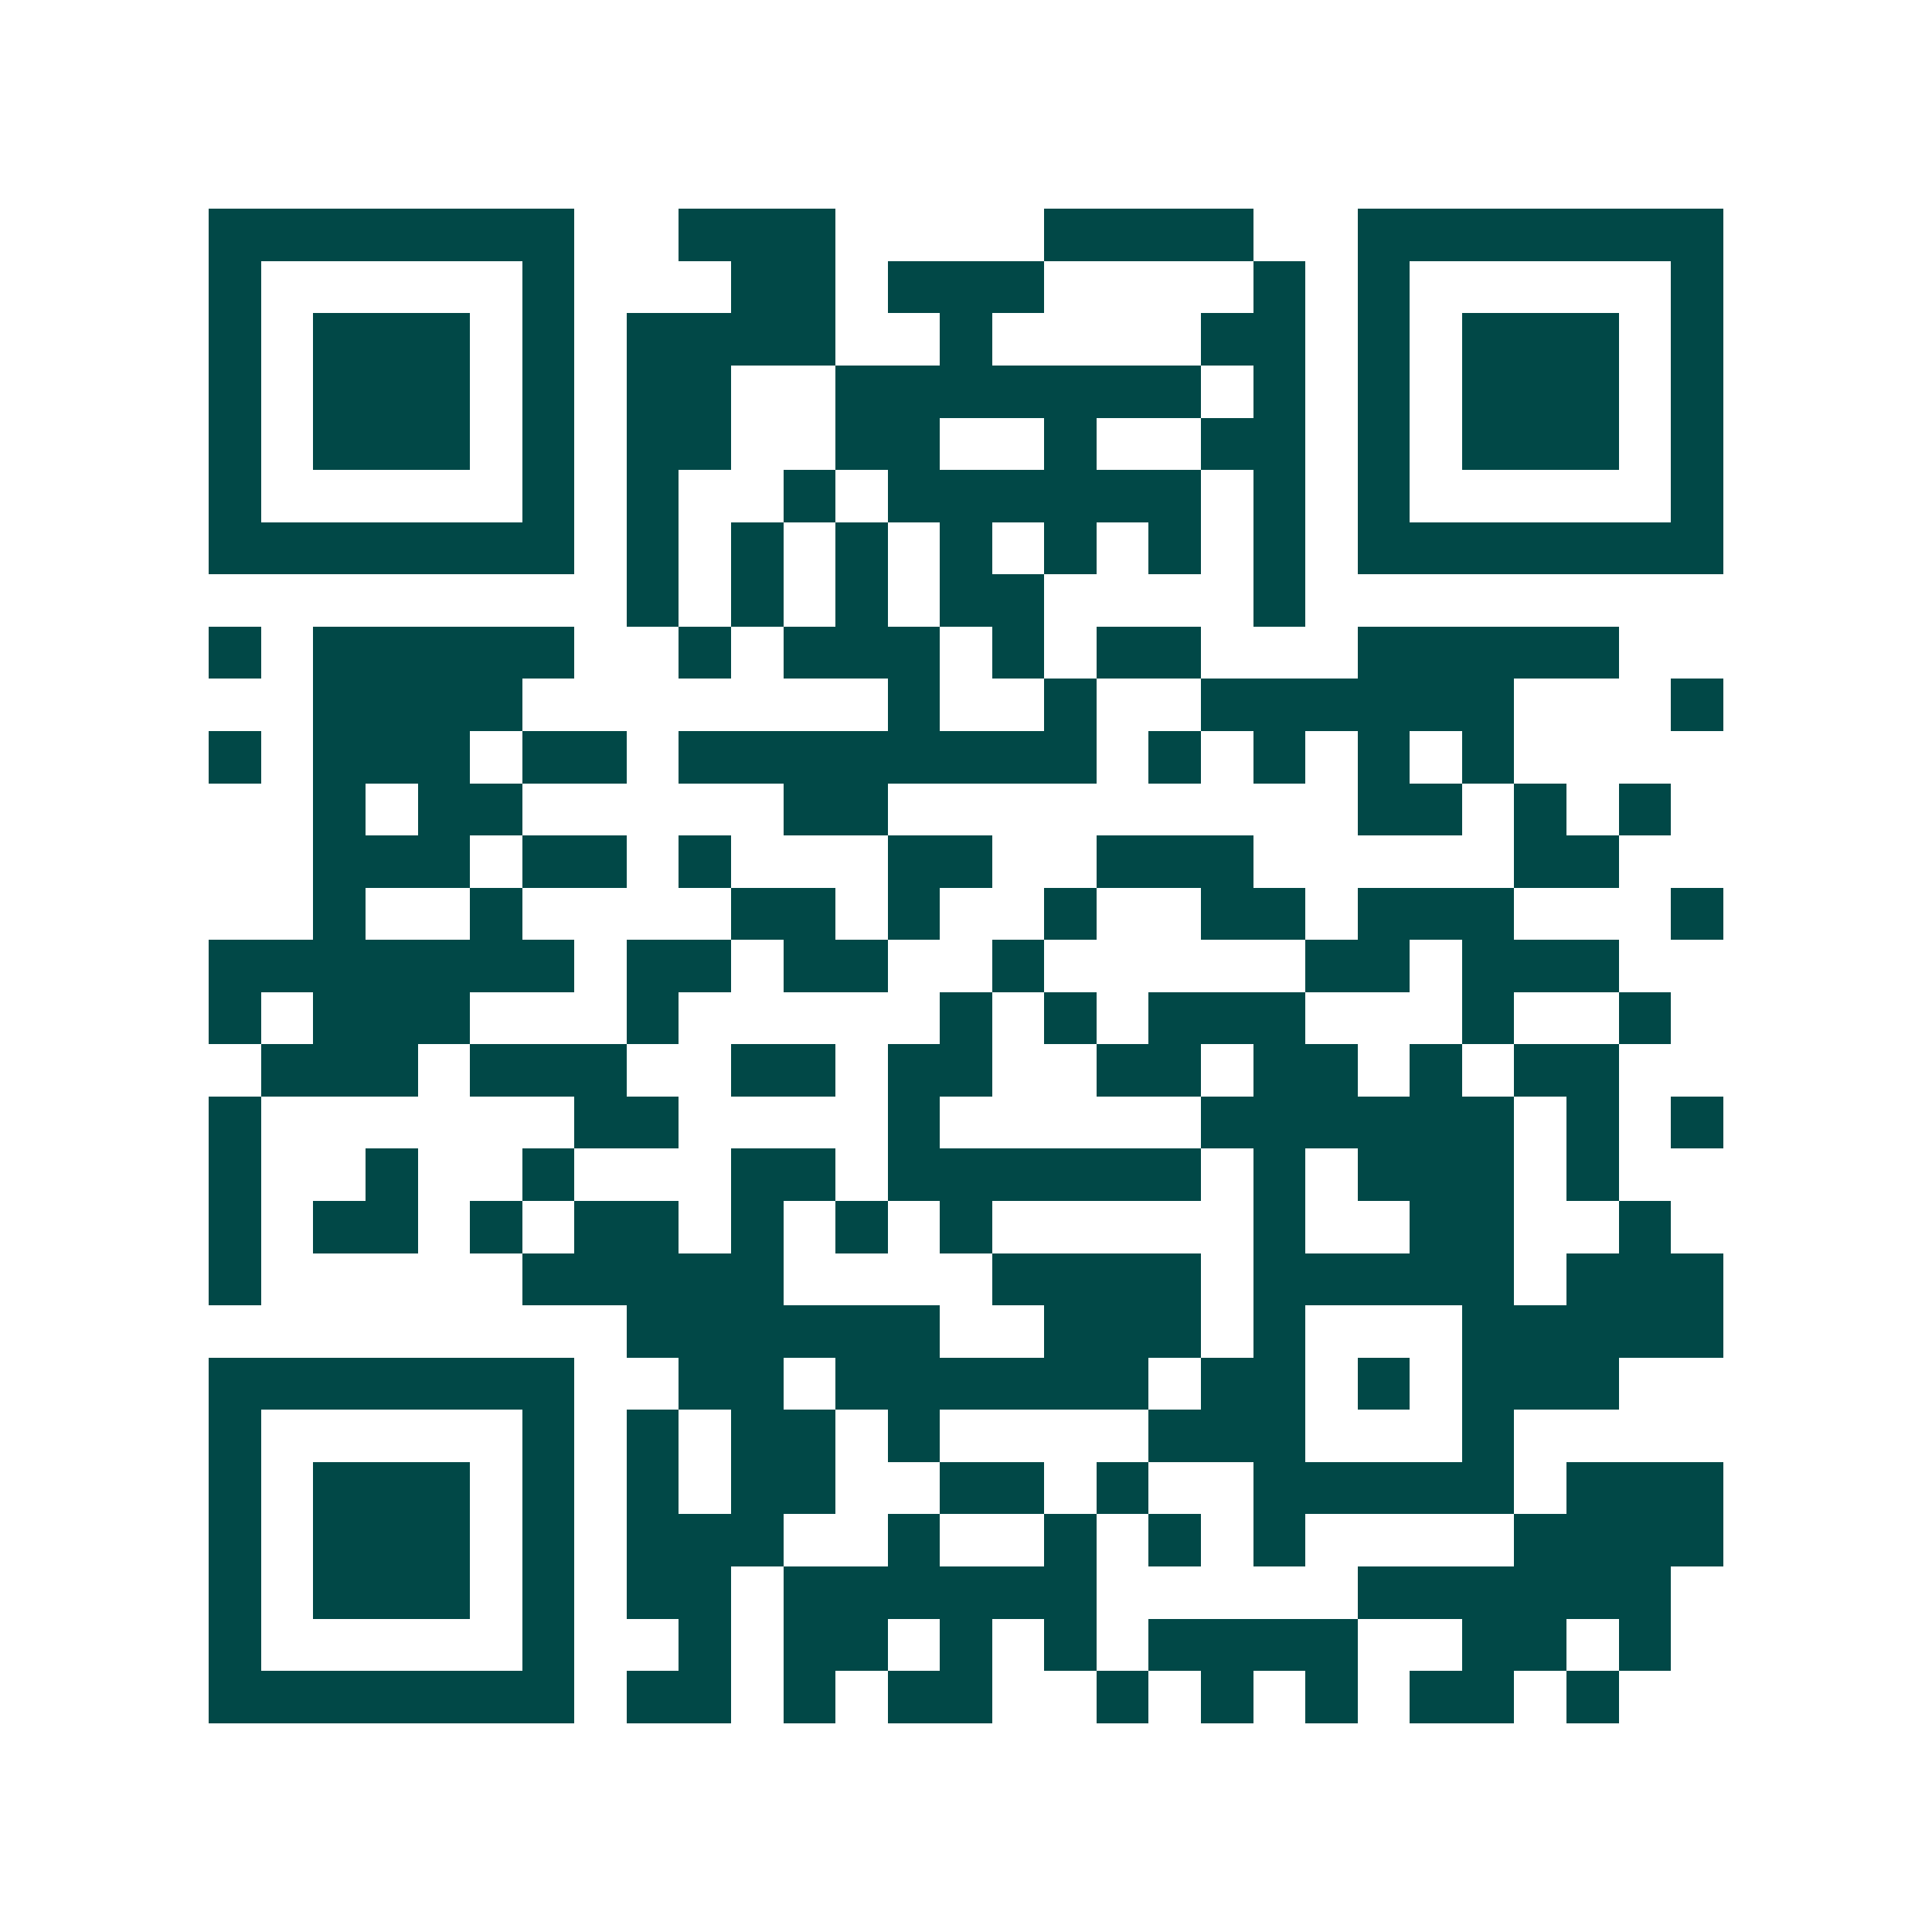 <svg xmlns="http://www.w3.org/2000/svg" width="200" height="200" viewBox="0 0 37 37" shape-rendering="crispEdges"><path fill="#ffffff" d="M0 0h37v37H0z"/><path stroke="#014847" d="M4 4.5h7m2 0h3m4 0h4m2 0h7M4 5.5h1m5 0h1m3 0h2m1 0h3m4 0h1m1 0h1m5 0h1M4 6.5h1m1 0h3m1 0h1m1 0h4m2 0h1m4 0h2m1 0h1m1 0h3m1 0h1M4 7.5h1m1 0h3m1 0h1m1 0h2m2 0h7m1 0h1m1 0h1m1 0h3m1 0h1M4 8.5h1m1 0h3m1 0h1m1 0h2m2 0h2m2 0h1m2 0h2m1 0h1m1 0h3m1 0h1M4 9.5h1m5 0h1m1 0h1m2 0h1m1 0h6m1 0h1m1 0h1m5 0h1M4 10.5h7m1 0h1m1 0h1m1 0h1m1 0h1m1 0h1m1 0h1m1 0h1m1 0h7M12 11.5h1m1 0h1m1 0h1m1 0h2m4 0h1M4 12.5h1m1 0h5m2 0h1m1 0h3m1 0h1m1 0h2m3 0h5M6 13.5h4m7 0h1m2 0h1m2 0h6m3 0h1M4 14.5h1m1 0h3m1 0h2m1 0h8m1 0h1m1 0h1m1 0h1m1 0h1M6 15.5h1m1 0h2m5 0h2m9 0h2m1 0h1m1 0h1M6 16.5h3m1 0h2m1 0h1m3 0h2m2 0h3m5 0h2M6 17.5h1m2 0h1m4 0h2m1 0h1m2 0h1m2 0h2m1 0h3m3 0h1M4 18.5h7m1 0h2m1 0h2m2 0h1m5 0h2m1 0h3M4 19.5h1m1 0h3m3 0h1m5 0h1m1 0h1m1 0h3m3 0h1m2 0h1M5 20.5h3m1 0h3m2 0h2m1 0h2m2 0h2m1 0h2m1 0h1m1 0h2M4 21.5h1m6 0h2m4 0h1m5 0h6m1 0h1m1 0h1M4 22.5h1m2 0h1m2 0h1m3 0h2m1 0h6m1 0h1m1 0h3m1 0h1M4 23.5h1m1 0h2m1 0h1m1 0h2m1 0h1m1 0h1m1 0h1m5 0h1m2 0h2m2 0h1M4 24.5h1m5 0h5m4 0h4m1 0h5m1 0h3M12 25.5h6m2 0h3m1 0h1m3 0h5M4 26.5h7m2 0h2m1 0h6m1 0h2m1 0h1m1 0h3M4 27.5h1m5 0h1m1 0h1m1 0h2m1 0h1m4 0h3m3 0h1M4 28.5h1m1 0h3m1 0h1m1 0h1m1 0h2m2 0h2m1 0h1m2 0h5m1 0h3M4 29.5h1m1 0h3m1 0h1m1 0h3m2 0h1m2 0h1m1 0h1m1 0h1m4 0h4M4 30.5h1m1 0h3m1 0h1m1 0h2m1 0h6m5 0h6M4 31.5h1m5 0h1m2 0h1m1 0h2m1 0h1m1 0h1m1 0h4m2 0h2m1 0h1M4 32.5h7m1 0h2m1 0h1m1 0h2m2 0h1m1 0h1m1 0h1m1 0h2m1 0h1"/></svg>
